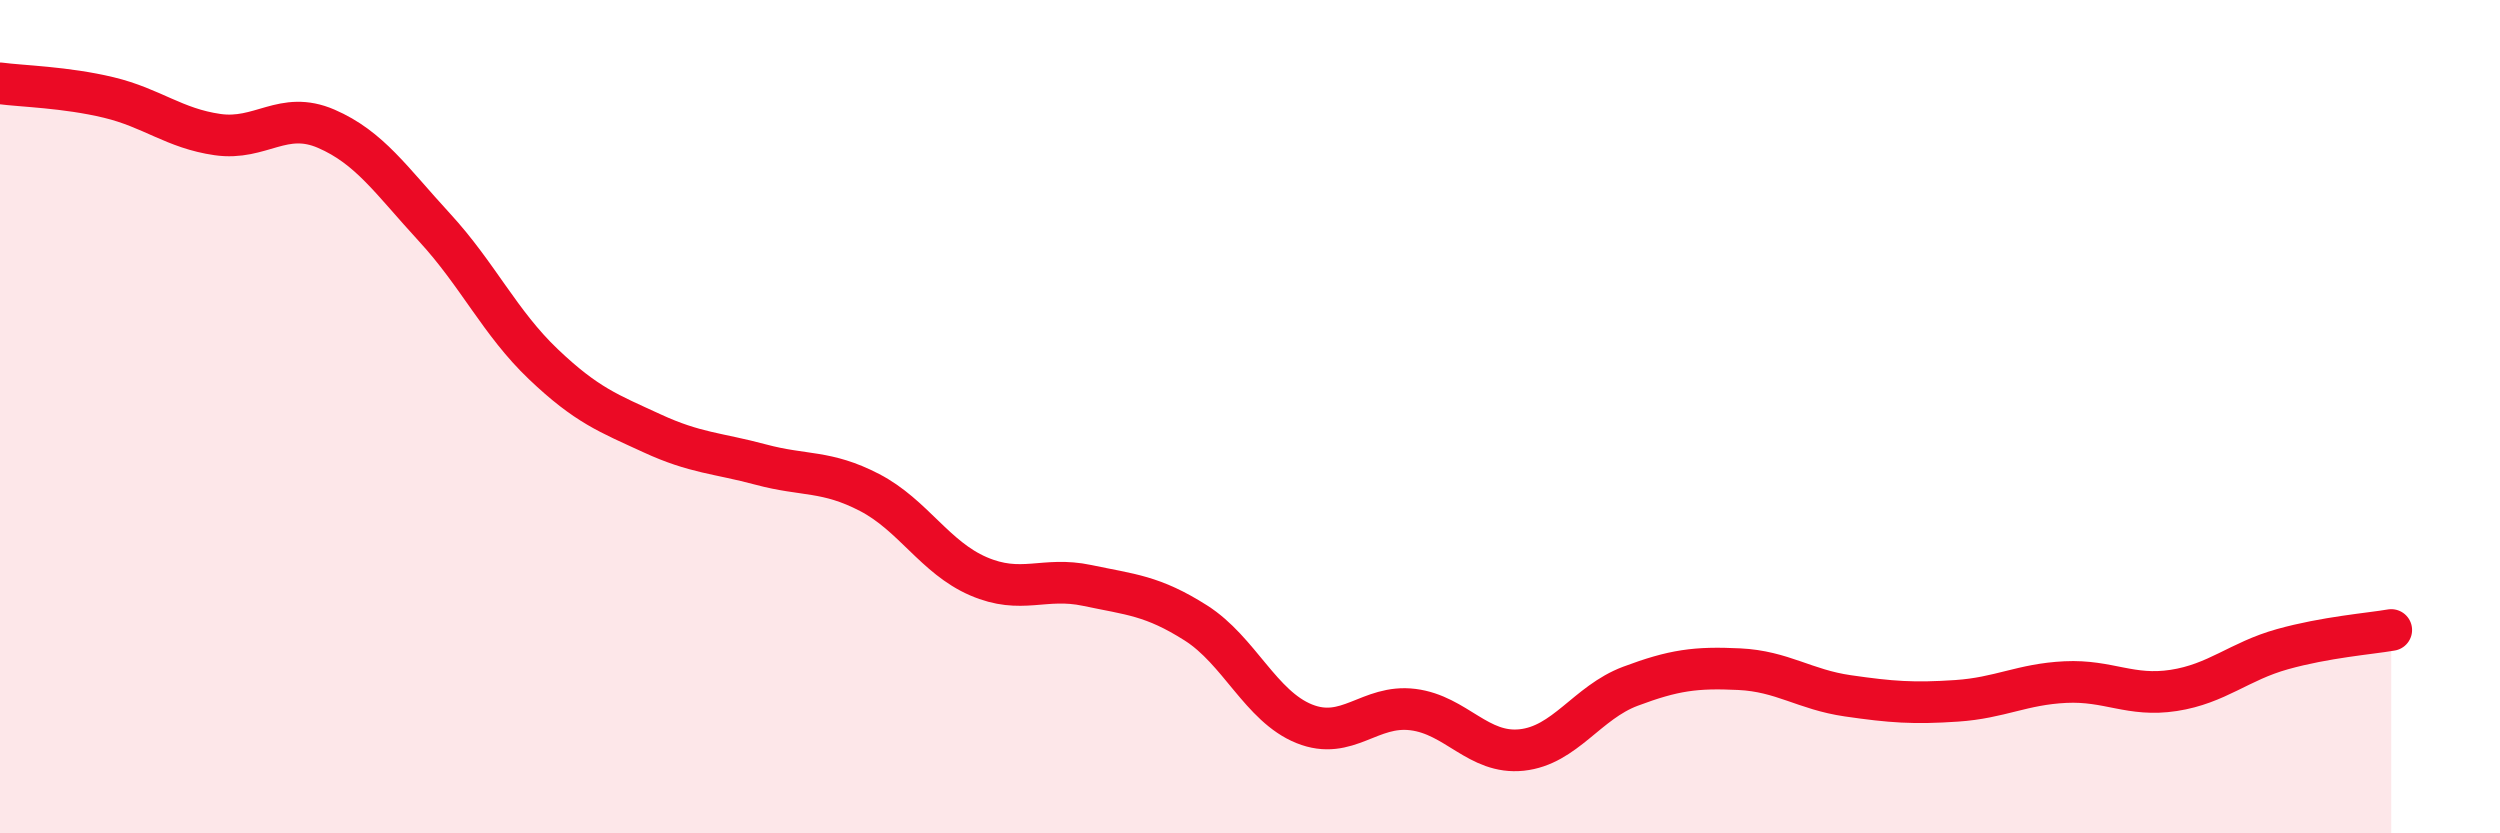 
    <svg width="60" height="20" viewBox="0 0 60 20" xmlns="http://www.w3.org/2000/svg">
      <path
        d="M 0,2 C 0.52,2.07 1.57,2.09 2.61,2.34 C 3.65,2.59 4.18,3.08 5.22,3.23 C 6.26,3.38 6.79,2.64 7.83,3.09 C 8.87,3.54 9.39,4.33 10.43,5.46 C 11.47,6.59 12,7.75 13.04,8.74 C 14.08,9.73 14.61,9.92 15.65,10.4 C 16.69,10.88 17.22,10.87 18.26,11.15 C 19.3,11.43 19.83,11.28 20.87,11.82 C 21.91,12.36 22.44,13.38 23.48,13.83 C 24.52,14.28 25.05,13.83 26.09,14.05 C 27.13,14.27 27.66,14.29 28.7,14.95 C 29.74,15.61 30.26,16.95 31.3,17.37 C 32.34,17.79 32.87,16.9 33.91,17.03 C 34.95,17.16 35.48,18.11 36.52,18 C 37.56,17.89 38.09,16.86 39.13,16.47 C 40.17,16.08 40.7,16.01 41.74,16.06 C 42.78,16.11 43.31,16.55 44.35,16.7 C 45.39,16.85 45.92,16.89 46.96,16.82 C 48,16.75 48.53,16.42 49.57,16.37 C 50.61,16.32 51.13,16.73 52.17,16.57 C 53.21,16.41 53.74,15.87 54.78,15.58 C 55.82,15.29 56.87,15.21 57.39,15.12L57.39 20L0 20Z"
        fill="#EB0A25"
        opacity="0.1"
        stroke-linecap="round"
        stroke-linejoin="round"
      />
      <path
        d="M 0,2 C 0.52,2.07 1.57,2.09 2.61,2.34 C 3.65,2.59 4.18,3.08 5.22,3.23 C 6.26,3.38 6.79,2.64 7.83,3.09 C 8.87,3.54 9.39,4.33 10.43,5.46 C 11.47,6.59 12,7.75 13.04,8.74 C 14.08,9.73 14.61,9.92 15.65,10.4 C 16.69,10.88 17.22,10.87 18.26,11.15 C 19.3,11.43 19.83,11.28 20.87,11.82 C 21.91,12.36 22.44,13.38 23.48,13.83 C 24.52,14.28 25.05,13.83 26.09,14.05 C 27.13,14.27 27.66,14.29 28.7,14.95 C 29.74,15.61 30.26,16.95 31.3,17.37 C 32.34,17.79 32.87,16.9 33.91,17.03 C 34.95,17.16 35.48,18.11 36.52,18 C 37.56,17.89 38.09,16.86 39.13,16.47 C 40.17,16.08 40.7,16.01 41.74,16.06 C 42.78,16.11 43.31,16.55 44.35,16.7 C 45.39,16.85 45.92,16.89 46.96,16.82 C 48,16.75 48.53,16.42 49.57,16.37 C 50.61,16.32 51.13,16.73 52.17,16.57 C 53.21,16.41 53.74,15.87 54.78,15.58 C 55.82,15.29 56.87,15.21 57.39,15.12"
        stroke="#EB0A25"
        stroke-width="1"
        fill="none"
        stroke-linecap="round"
        stroke-linejoin="round"
      />
    </svg>
  